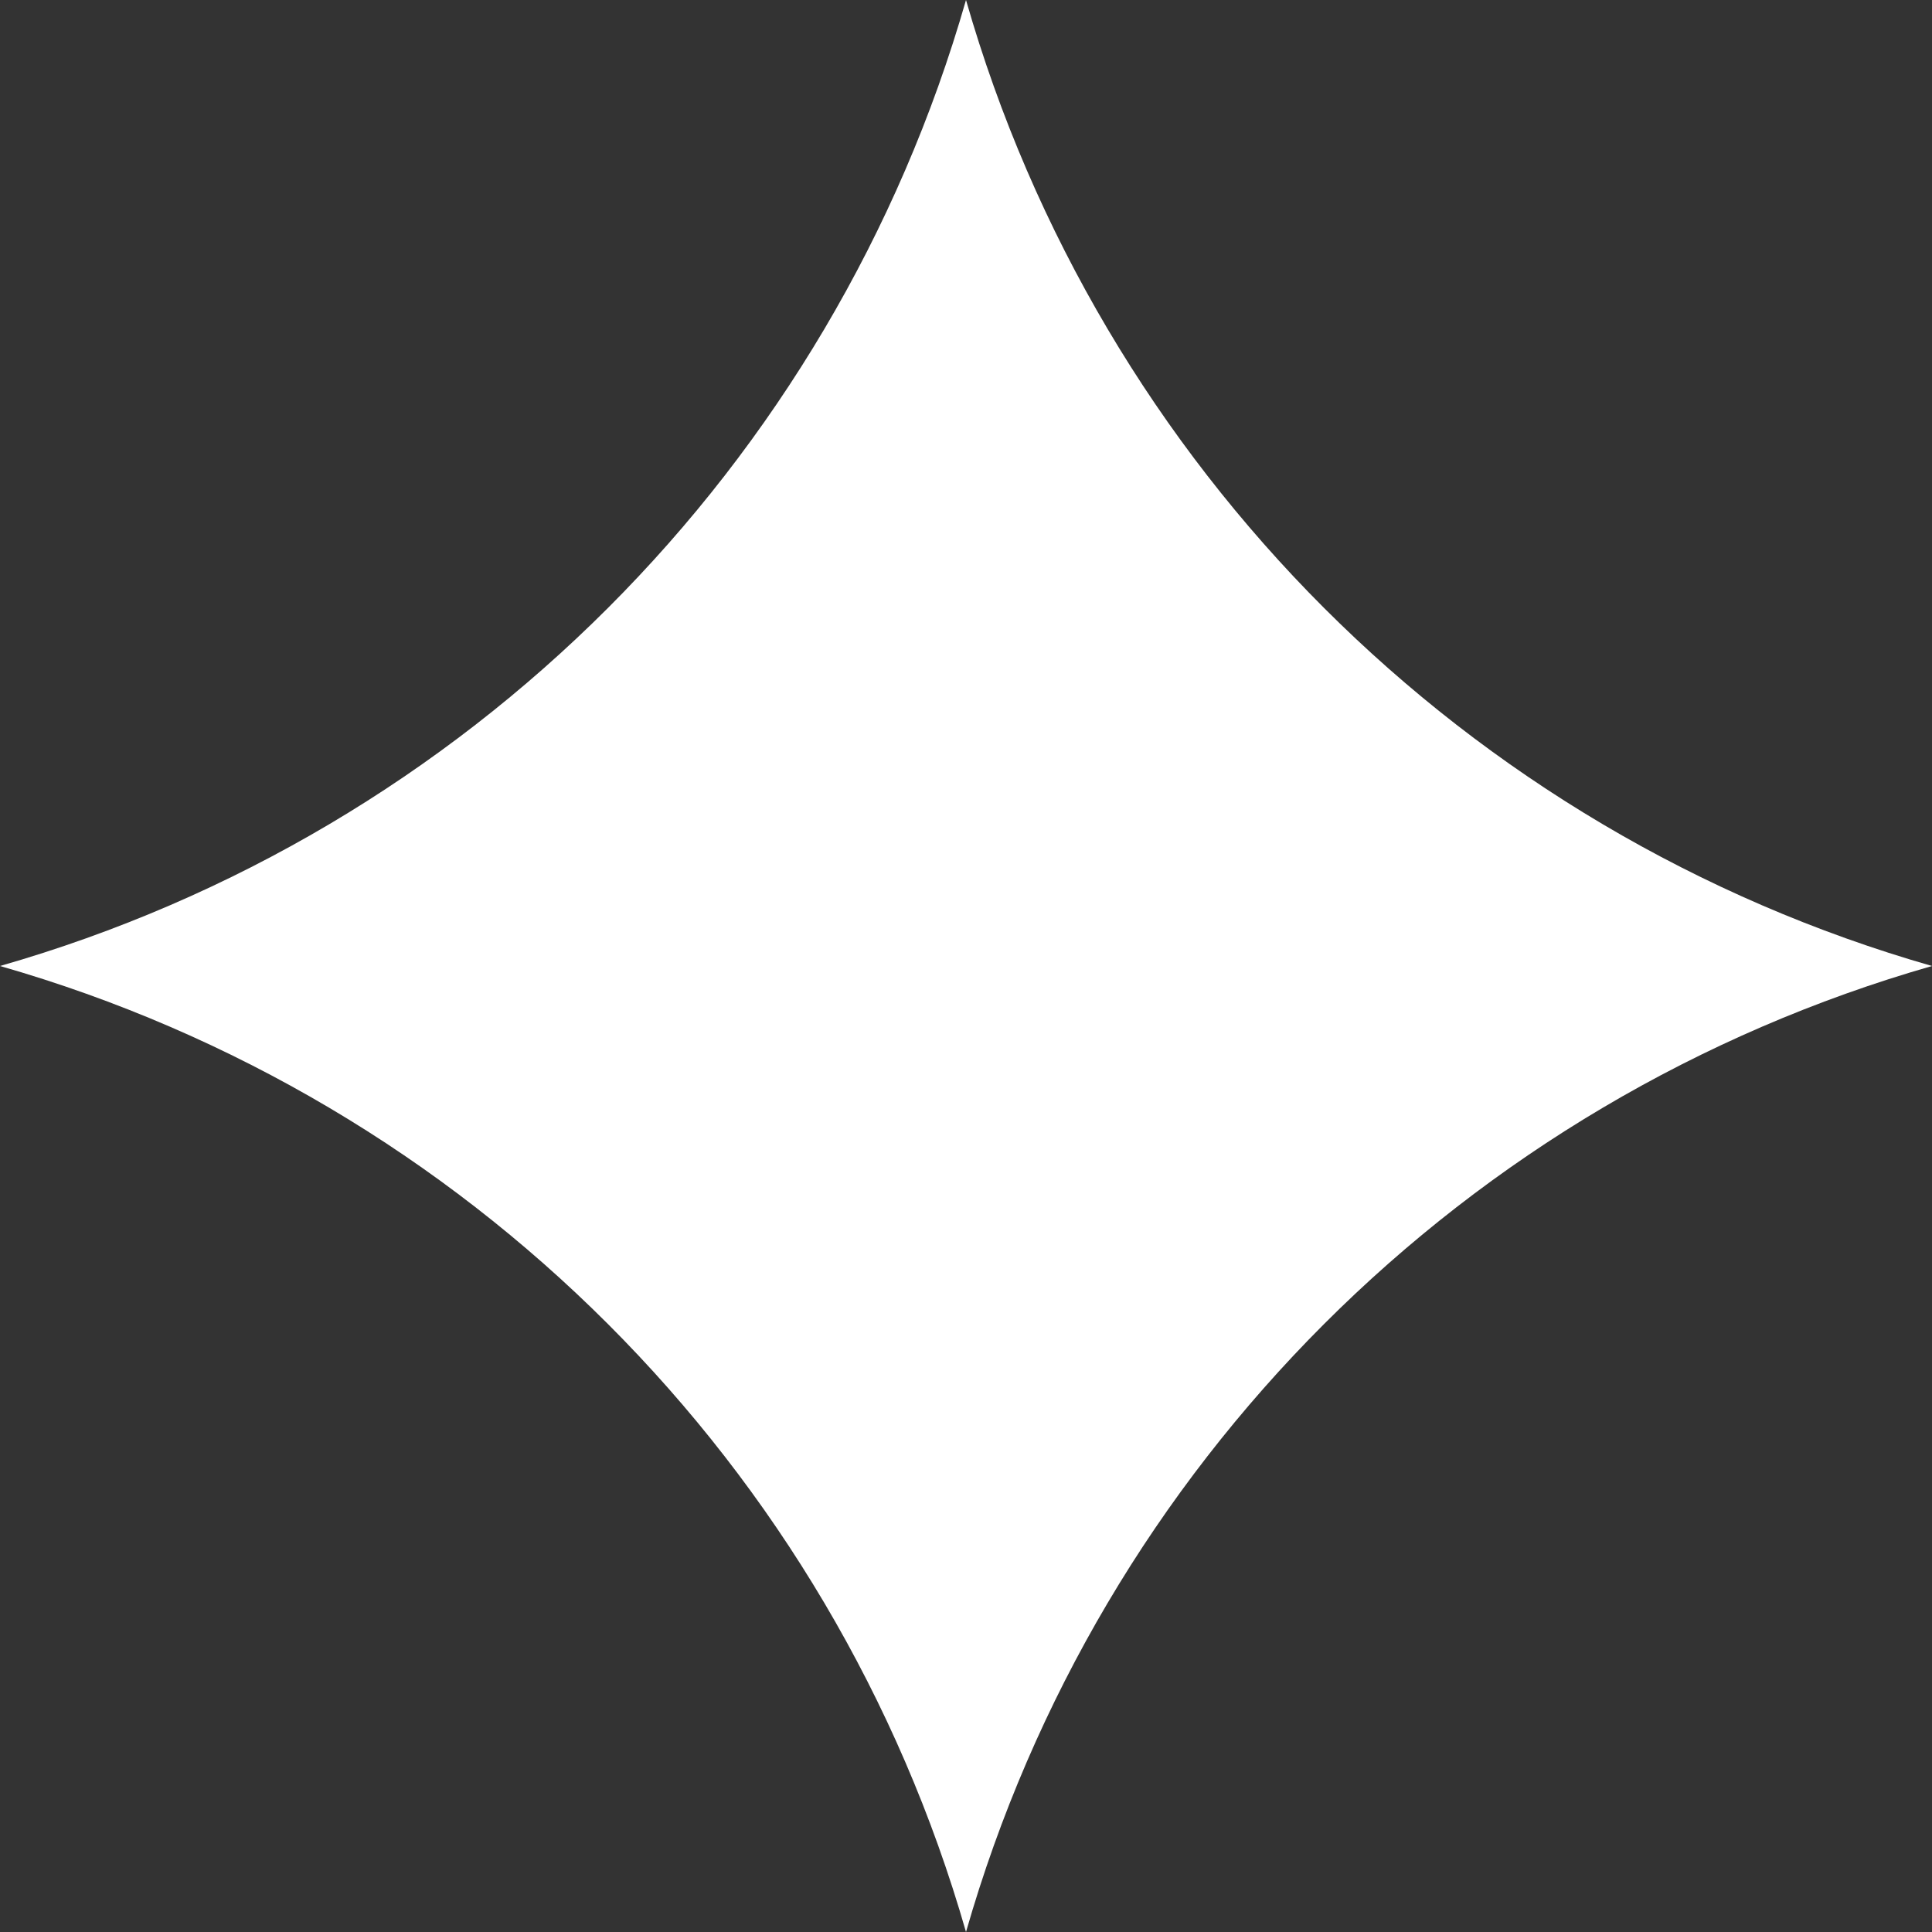 <svg width="44" height="44" viewBox="0 0 44 44" fill="none" xmlns="http://www.w3.org/2000/svg">
<rect x="0" y="0" width="44" height="44" fill="#333333" stroke="none"/>
<path d="M22 0C25.048 10.637 33.363 18.952 44 22C33.363 25.048 25.048 33.363 22 44C18.952 33.363 10.637 25.048 -8.48552e-07 22C10.637 18.952 18.952 10.637 22 0Z" fill="white"/>
</svg>
